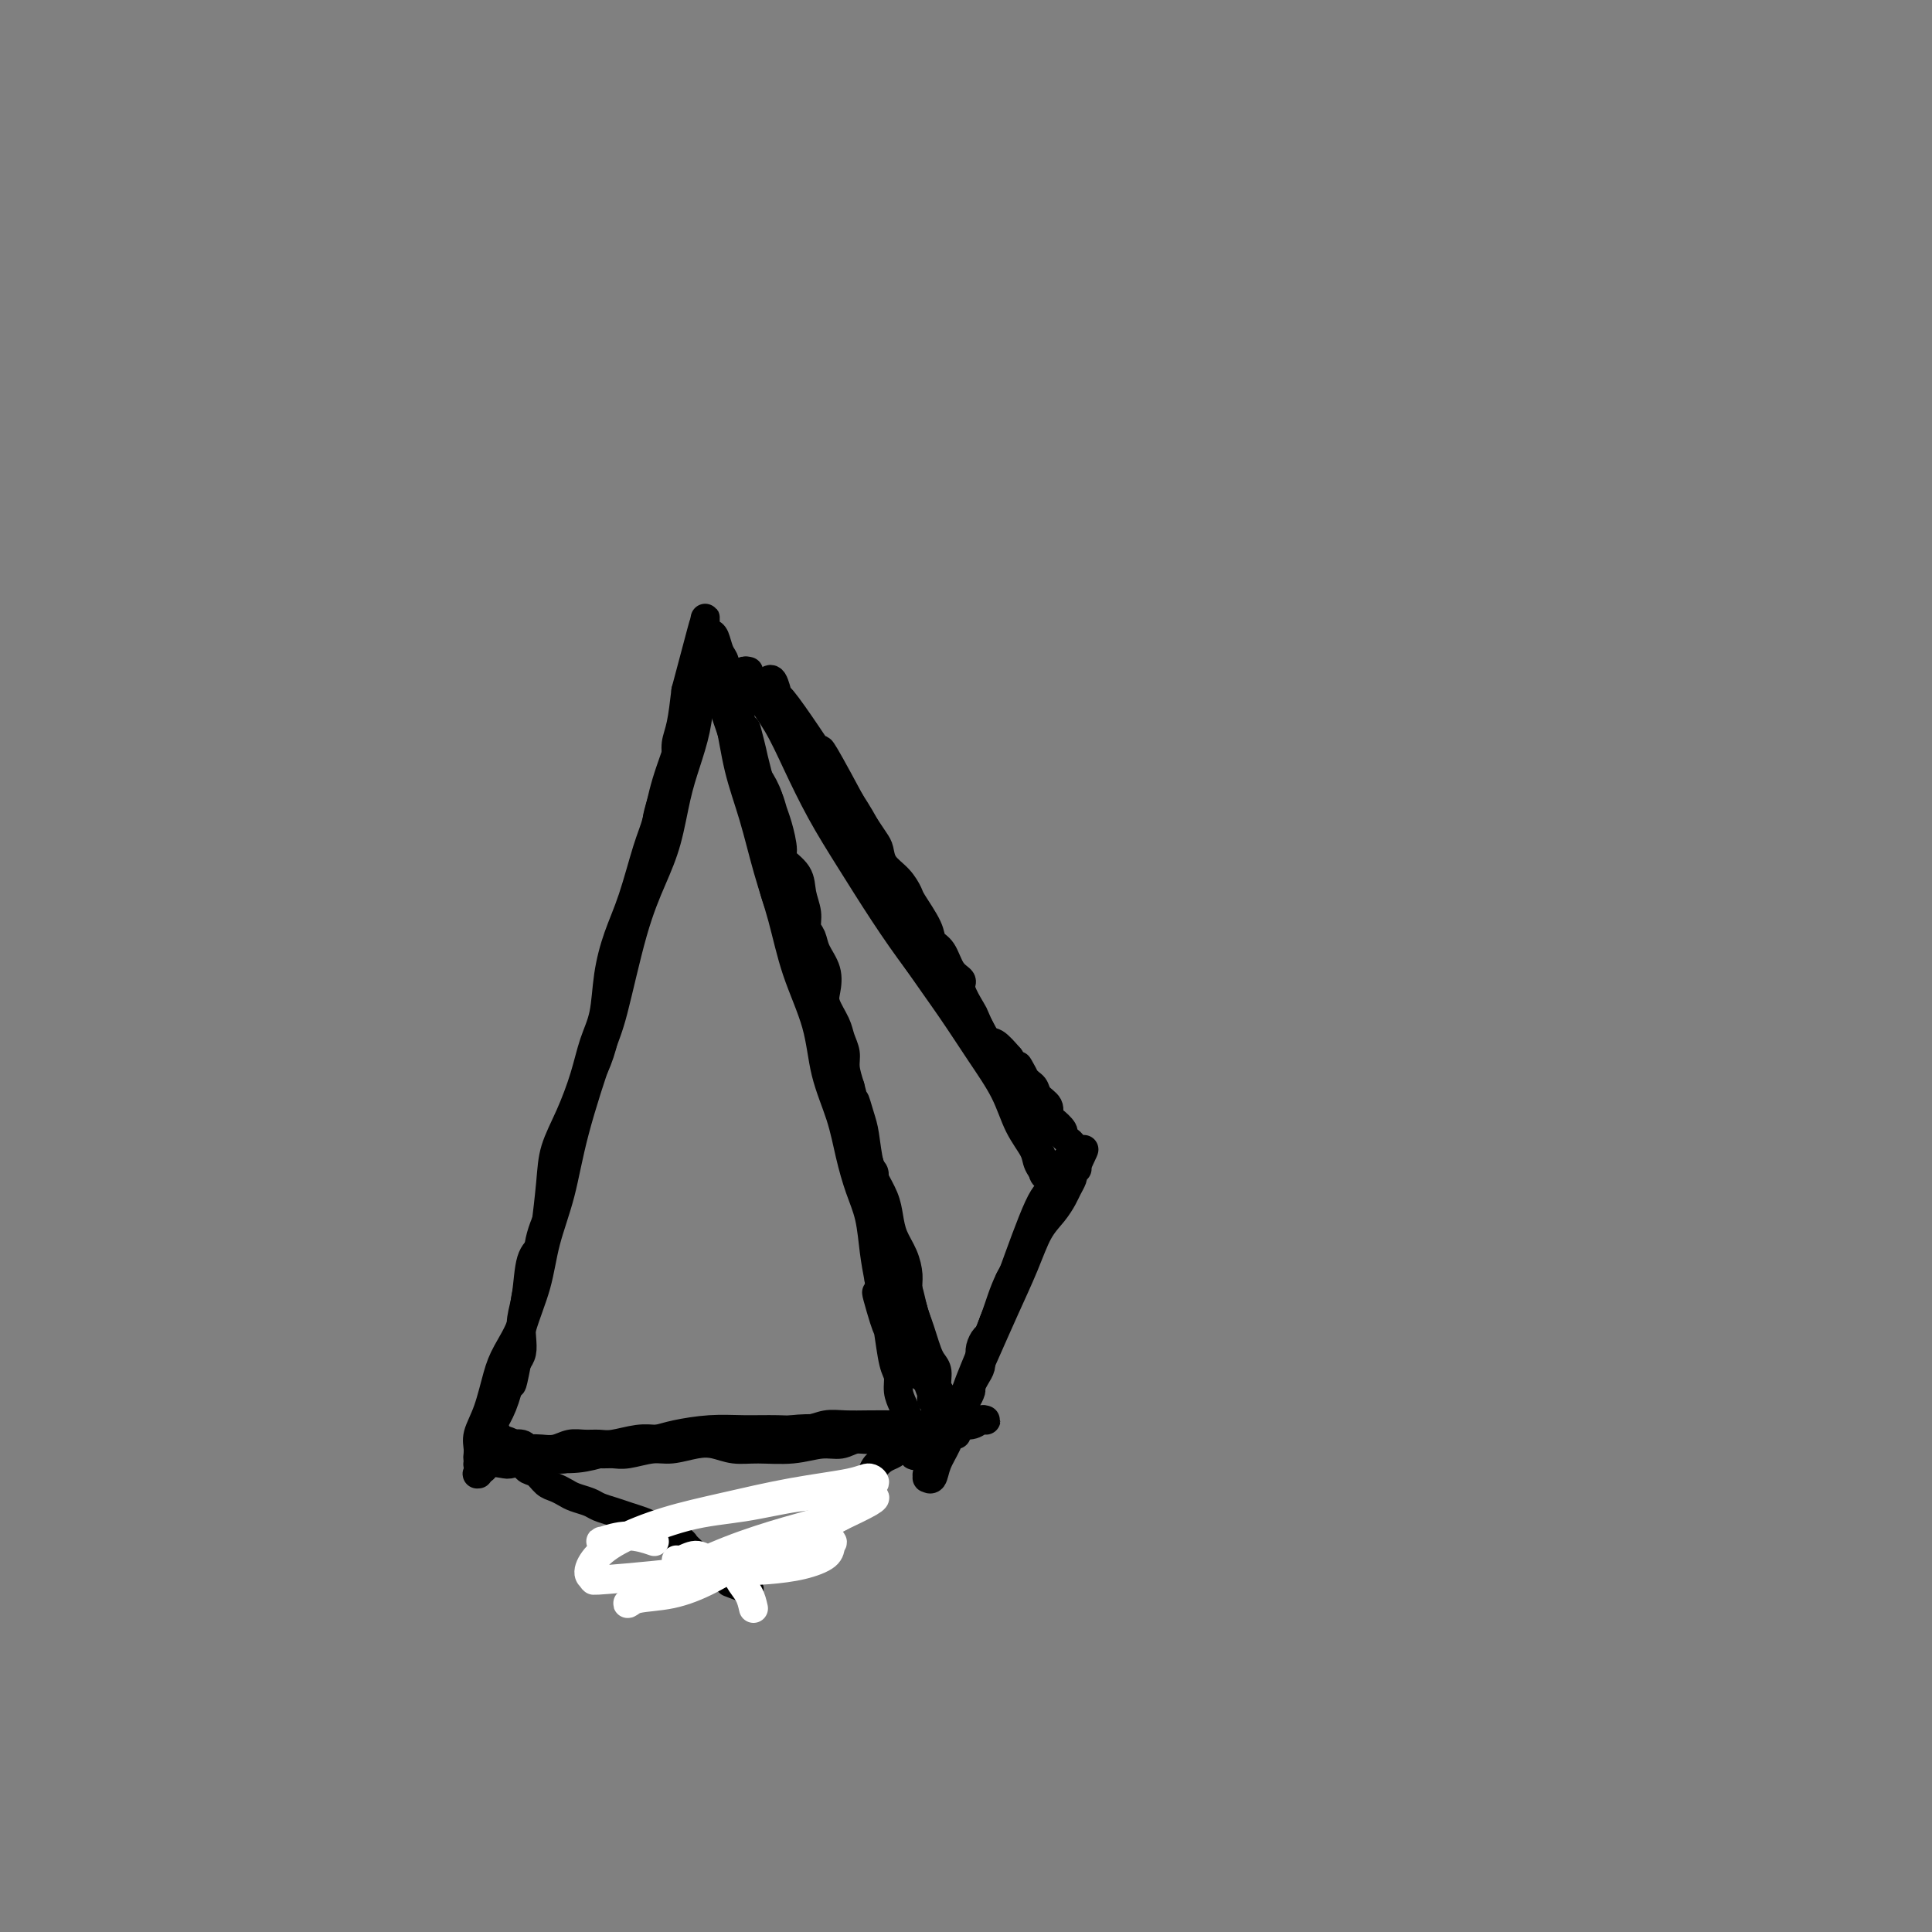 <svg viewBox='0 0 400 400' version='1.1' xmlns='http://www.w3.org/2000/svg' xmlns:xlink='http://www.w3.org/1999/xlink'><rect x="0" y="0" width="400" height="400" fill="#808080" stroke="none"/><g fill='none' stroke='#000000' stroke-width='6' stroke-linecap='round' stroke-linejoin='round'><path d='M146,141c0.000,-0.458 0.001,-0.916 0,-1c-0.001,-0.084 -0.003,0.205 0,0c0.003,-0.205 0.013,-0.903 0,-1c-0.013,-0.097 -0.048,0.408 0,1c0.048,0.592 0.178,1.270 0,2c-0.178,0.730 -0.666,1.512 -1,3c-0.334,1.488 -0.514,3.682 -1,6c-0.486,2.318 -1.276,4.760 -2,7c-0.724,2.240 -1.380,4.280 -2,7c-0.620,2.720 -1.202,6.122 -2,9c-0.798,2.878 -1.810,5.234 -3,8c-1.190,2.766 -2.558,5.944 -4,11c-1.442,5.056 -2.957,11.991 -4,16c-1.043,4.009 -1.615,5.094 -3,9c-1.385,3.906 -3.582,10.635 -5,16c-1.418,5.365 -2.056,9.367 -3,13c-0.944,3.633 -2.192,6.898 -3,10c-0.808,3.102 -1.176,6.041 -2,9c-0.824,2.959 -2.105,5.938 -3,9c-0.895,3.062 -1.403,6.208 -2,9c-0.597,2.792 -1.284,5.232 -2,7c-0.716,1.768 -1.460,2.866 -2,4c-0.540,1.134 -0.876,2.305 -1,3c-0.124,0.695 -0.035,0.913 0,1c0.035,0.087 0.018,0.044 0,0'/><path d='M148,139c-0.081,0.335 -0.161,0.670 0,1c0.161,0.330 0.564,0.655 1,1c0.436,0.345 0.905,0.712 1,1c0.095,0.288 -0.186,0.499 0,1c0.186,0.501 0.837,1.293 1,2c0.163,0.707 -0.163,1.328 0,2c0.163,0.672 0.817,1.395 1,2c0.183,0.605 -0.103,1.092 0,2c0.103,0.908 0.595,2.238 1,3c0.405,0.762 0.725,0.956 1,2c0.275,1.044 0.507,2.938 1,4c0.493,1.062 1.247,1.293 2,2c0.753,0.707 1.505,1.890 2,3c0.495,1.110 0.732,2.148 1,3c0.268,0.852 0.568,1.518 1,3c0.432,1.482 0.995,3.779 1,5c0.005,1.221 -0.550,1.367 0,2c0.550,0.633 2.203,1.755 3,3c0.797,1.245 0.737,2.615 1,4c0.263,1.385 0.848,2.785 1,4c0.152,1.215 -0.131,2.244 0,3c0.131,0.756 0.674,1.240 1,2c0.326,0.760 0.434,1.796 1,3c0.566,1.204 1.590,2.576 2,4c0.410,1.424 0.205,2.898 0,4c-0.205,1.102 -0.409,1.830 0,3c0.409,1.170 1.433,2.780 2,4c0.567,1.220 0.678,2.049 1,3c0.322,0.951 0.856,2.025 1,3c0.144,0.975 -0.102,1.850 0,3c0.102,1.150 0.551,2.575 1,4'/><path d='M176,225c1.881,7.345 1.083,3.706 1,3c-0.083,-0.706 0.550,1.519 1,3c0.450,1.481 0.716,2.218 1,4c0.284,1.782 0.587,4.608 1,6c0.413,1.392 0.937,1.349 1,2c0.063,0.651 -0.334,1.996 0,3c0.334,1.004 1.399,1.666 2,3c0.601,1.334 0.738,3.338 1,5c0.262,1.662 0.647,2.980 1,4c0.353,1.020 0.672,1.743 1,3c0.328,1.257 0.665,3.050 1,4c0.335,0.950 0.667,1.059 1,2c0.333,0.941 0.666,2.713 1,4c0.334,1.287 0.668,2.087 1,3c0.332,0.913 0.662,1.939 1,3c0.338,1.061 0.683,2.157 1,3c0.317,0.843 0.606,1.433 1,2c0.394,0.567 0.893,1.112 1,2c0.107,0.888 -0.179,2.119 0,3c0.179,0.881 0.822,1.413 1,2c0.178,0.587 -0.110,1.229 0,2c0.110,0.771 0.617,1.671 1,2c0.383,0.329 0.642,0.089 1,0c0.358,-0.089 0.817,-0.025 1,0c0.183,0.025 0.092,0.013 0,0'/><path d='M101,296c0.002,-0.000 0.003,-0.001 0,0c-0.003,0.001 -0.012,0.003 0,0c0.012,-0.003 0.043,-0.012 0,0c-0.043,0.012 -0.161,0.043 0,0c0.161,-0.043 0.602,-0.162 1,0c0.398,0.162 0.755,0.606 1,1c0.245,0.394 0.379,0.740 1,1c0.621,0.260 1.727,0.436 2,1c0.273,0.564 -0.289,1.517 0,2c0.289,0.483 1.428,0.497 2,1c0.572,0.503 0.576,1.497 1,2c0.424,0.503 1.267,0.516 2,1c0.733,0.484 1.355,1.439 2,2c0.645,0.561 1.313,0.728 2,1c0.687,0.272 1.394,0.650 2,1c0.606,0.350 1.110,0.671 2,1c0.890,0.329 2.167,0.665 3,1c0.833,0.335 1.221,0.667 2,1c0.779,0.333 1.948,0.667 3,1c1.052,0.333 1.985,0.667 3,1c1.015,0.333 2.111,0.667 3,1c0.889,0.333 1.571,0.666 2,1c0.429,0.334 0.604,0.669 1,1c0.396,0.331 1.012,0.657 2,1c0.988,0.343 2.347,0.704 3,1c0.653,0.296 0.598,0.527 1,1c0.402,0.473 1.259,1.187 2,2c0.741,0.813 1.364,1.723 2,2c0.636,0.277 1.284,-0.080 2,0c0.716,0.080 1.501,0.599 2,1c0.499,0.401 0.714,0.686 1,1c0.286,0.314 0.643,0.657 1,1'/><path d='M152,327c6.067,3.333 1.733,1.667 0,1c-1.733,-0.667 -0.867,-0.333 0,0'/><path d='M155,325c-0.087,0.006 -0.175,0.013 0,0c0.175,-0.013 0.612,-0.044 1,0c0.388,0.044 0.727,0.163 1,0c0.273,-0.163 0.482,-0.610 1,-1c0.518,-0.390 1.347,-0.724 2,-1c0.653,-0.276 1.130,-0.493 2,-1c0.870,-0.507 2.134,-1.305 3,-2c0.866,-0.695 1.334,-1.288 2,-2c0.666,-0.712 1.530,-1.542 2,-2c0.470,-0.458 0.546,-0.542 1,-1c0.454,-0.458 1.286,-1.289 2,-2c0.714,-0.711 1.308,-1.303 2,-2c0.692,-0.697 1.480,-1.499 2,-2c0.520,-0.501 0.772,-0.701 1,-1c0.228,-0.299 0.432,-0.696 1,-1c0.568,-0.304 1.500,-0.516 2,-1c0.500,-0.484 0.567,-1.242 1,-2c0.433,-0.758 1.233,-1.517 2,-2c0.767,-0.483 1.501,-0.689 2,-1c0.499,-0.311 0.763,-0.728 1,-1c0.237,-0.272 0.445,-0.398 1,-1c0.555,-0.602 1.455,-1.678 2,-2c0.545,-0.322 0.734,0.110 1,0c0.266,-0.110 0.607,-0.761 1,-1c0.393,-0.239 0.837,-0.064 1,0c0.163,0.064 0.044,0.017 0,0c-0.044,-0.017 -0.013,-0.005 0,0c0.013,0.005 0.006,0.002 0,0'/><path d='M152,139c0.325,0.325 0.649,0.649 1,1c0.351,0.351 0.728,0.727 1,1c0.272,0.273 0.439,0.441 1,1c0.561,0.559 1.515,1.507 2,2c0.485,0.493 0.499,0.530 1,1c0.501,0.470 1.489,1.372 2,2c0.511,0.628 0.545,0.983 1,2c0.455,1.017 1.329,2.696 2,4c0.671,1.304 1.137,2.234 2,3c0.863,0.766 2.122,1.367 3,2c0.878,0.633 1.376,1.299 2,2c0.624,0.701 1.375,1.438 2,2c0.625,0.562 1.123,0.951 2,2c0.877,1.049 2.131,2.759 3,4c0.869,1.241 1.352,2.011 2,3c0.648,0.989 1.459,2.195 2,3c0.541,0.805 0.811,1.210 1,2c0.189,0.790 0.296,1.965 1,3c0.704,1.035 2.005,1.930 3,3c0.995,1.070 1.684,2.315 2,3c0.316,0.685 0.258,0.810 1,2c0.742,1.190 2.284,3.446 3,5c0.716,1.554 0.607,2.406 1,3c0.393,0.594 1.289,0.930 2,2c0.711,1.070 1.236,2.875 2,4c0.764,1.125 1.766,1.570 2,2c0.234,0.430 -0.300,0.845 0,2c0.300,1.155 1.434,3.050 2,4c0.566,0.950 0.564,0.956 1,2c0.436,1.044 1.310,3.127 2,4c0.690,0.873 1.197,0.535 2,1c0.803,0.465 1.901,1.732 3,3'/><path d='M209,219c5.373,8.247 2.806,3.364 2,2c-0.806,-1.364 0.148,0.790 1,2c0.852,1.210 1.603,1.475 2,2c0.397,0.525 0.440,1.310 1,2c0.560,0.690 1.638,1.284 2,2c0.362,0.716 0.009,1.554 0,2c-0.009,0.446 0.327,0.501 1,1c0.673,0.499 1.683,1.443 2,2c0.317,0.557 -0.059,0.726 0,1c0.059,0.274 0.552,0.651 1,1c0.448,0.349 0.852,0.668 1,1c0.148,0.332 0.040,0.677 0,1c-0.040,0.323 -0.011,0.623 0,1c0.011,0.377 0.003,0.832 0,1c-0.003,0.168 -0.001,0.048 0,0c0.001,-0.048 0.000,-0.024 0,0'/><path d='M222,241c-0.728,0.357 -1.456,0.714 -2,1c-0.544,0.286 -0.905,0.502 -1,1c-0.095,0.498 0.077,1.278 0,2c-0.077,0.722 -0.402,1.386 -1,2c-0.598,0.614 -1.470,1.178 -2,2c-0.530,0.822 -0.718,1.901 -1,3c-0.282,1.099 -0.658,2.219 -1,3c-0.342,0.781 -0.652,1.224 -1,2c-0.348,0.776 -0.736,1.884 -1,3c-0.264,1.116 -0.403,2.241 -1,3c-0.597,0.759 -1.651,1.153 -2,2c-0.349,0.847 0.009,2.149 0,3c-0.009,0.851 -0.384,1.253 -1,2c-0.616,0.747 -1.472,1.838 -2,3c-0.528,1.162 -0.729,2.394 -1,3c-0.271,0.606 -0.611,0.585 -1,1c-0.389,0.415 -0.826,1.267 -1,2c-0.174,0.733 -0.084,1.347 0,2c0.084,0.653 0.163,1.345 0,2c-0.163,0.655 -0.568,1.274 -1,2c-0.432,0.726 -0.890,1.557 -1,2c-0.110,0.443 0.129,0.496 0,1c-0.129,0.504 -0.627,1.459 -1,2c-0.373,0.541 -0.622,0.666 -1,1c-0.378,0.334 -0.887,0.875 -1,1c-0.113,0.125 0.170,-0.166 0,0c-0.170,0.166 -0.791,0.790 -1,1c-0.209,0.210 -0.004,0.005 0,0c0.004,-0.005 -0.191,0.191 0,0c0.191,-0.191 0.769,-0.769 1,-1c0.231,-0.231 0.116,-0.116 0,0'/></g>
<g fill='none' stroke='#FFFFFF' stroke-width='6' stroke-linecap='round' stroke-linejoin='round'><path d='M156,333c-0.229,-1.014 -0.459,-2.028 -1,-3c-0.541,-0.972 -1.395,-1.903 -2,-3c-0.605,-1.097 -0.961,-2.362 -2,-3c-1.039,-0.638 -2.760,-0.650 -4,-1c-1.240,-0.350 -1.997,-1.037 -3,-1c-1.003,0.037 -2.252,0.798 -3,1c-0.748,0.202 -0.996,-0.156 -1,0c-0.004,0.156 0.237,0.824 1,1c0.763,0.176 2.047,-0.141 4,0c1.953,0.141 4.575,0.739 7,1c2.425,0.261 4.653,0.186 7,0c2.347,-0.186 4.813,-0.482 7,-1c2.187,-0.518 4.094,-1.257 5,-2c0.906,-0.743 0.811,-1.491 1,-2c0.189,-0.509 0.661,-0.779 0,-1c-0.661,-0.221 -2.456,-0.392 -4,0c-1.544,0.392 -2.836,1.347 -5,2c-2.164,0.653 -5.198,1.003 -8,2c-2.802,0.997 -5.371,2.641 -8,4c-2.629,1.359 -5.317,2.434 -8,3c-2.683,0.566 -5.360,0.623 -7,1c-1.640,0.377 -2.242,1.073 -2,1c0.242,-0.073 1.329,-0.914 3,-2c1.671,-1.086 3.925,-2.417 7,-4c3.075,-1.583 6.971,-3.420 11,-5c4.029,-1.580 8.191,-2.905 12,-4c3.809,-1.095 7.267,-1.959 10,-3c2.733,-1.041 4.743,-2.258 6,-3c1.257,-0.742 1.762,-1.007 2,-1c0.238,0.007 0.211,0.288 -1,1c-1.211,0.712 -3.605,1.856 -6,3'/><path d='M174,314c-2.078,1.168 -4.772,2.586 -8,4c-3.228,1.414 -6.988,2.822 -10,4c-3.012,1.178 -5.276,2.125 -11,3c-5.724,0.875 -14.910,1.676 -19,2c-4.090,0.324 -3.085,0.169 -3,0c0.085,-0.169 -0.749,-0.351 -1,-1c-0.251,-0.649 0.082,-1.763 1,-3c0.918,-1.237 2.420,-2.597 5,-4c2.580,-1.403 6.238,-2.850 10,-4c3.762,-1.150 7.627,-2.003 12,-3c4.373,-0.997 9.255,-2.140 14,-3c4.745,-0.860 9.353,-1.439 12,-2c2.647,-0.561 3.332,-1.105 4,-1c0.668,0.105 1.317,0.858 1,1c-0.317,0.142 -1.600,-0.326 -3,0c-1.400,0.326 -2.916,1.446 -5,2c-2.084,0.554 -4.737,0.540 -8,1c-3.263,0.460 -7.137,1.392 -11,2c-3.863,0.608 -7.715,0.890 -12,2c-4.285,1.110 -9.004,3.047 -12,4c-2.996,0.953 -4.270,0.921 -5,1c-0.730,0.079 -0.917,0.269 0,0c0.917,-0.269 2.939,-0.995 5,-1c2.061,-0.005 4.160,0.713 5,1c0.840,0.287 0.420,0.144 0,0'/></g>
<g fill='none' stroke='#000000' stroke-width='6' stroke-linecap='round' stroke-linejoin='round'><path d='M187,296c-0.025,0.002 -0.050,0.003 0,0c0.050,-0.003 0.176,-0.011 0,0c-0.176,0.011 -0.655,0.040 -1,0c-0.345,-0.040 -0.556,-0.150 -1,0c-0.444,0.150 -1.121,0.561 -2,1c-0.879,0.439 -1.961,0.906 -3,1c-1.039,0.094 -2.034,-0.185 -3,0c-0.966,0.185 -1.903,0.835 -3,1c-1.097,0.165 -2.355,-0.155 -4,0c-1.645,0.155 -3.677,0.787 -6,1c-2.323,0.213 -4.936,0.009 -7,0c-2.064,-0.009 -3.579,0.179 -5,0c-1.421,-0.179 -2.747,-0.724 -4,-1c-1.253,-0.276 -2.433,-0.284 -4,0c-1.567,0.284 -3.523,0.861 -5,1c-1.477,0.139 -2.476,-0.160 -4,0c-1.524,0.160 -3.572,0.779 -5,1c-1.428,0.221 -2.235,0.045 -3,0c-0.765,-0.045 -1.489,0.040 -3,0c-1.511,-0.040 -3.808,-0.207 -5,0c-1.192,0.207 -1.277,0.788 -2,1c-0.723,0.212 -2.084,0.057 -3,0c-0.916,-0.057 -1.387,-0.015 -2,0c-0.613,0.015 -1.369,0.003 -2,0c-0.631,-0.003 -1.139,0.002 -2,0c-0.861,-0.002 -2.076,-0.012 -3,0c-0.924,0.012 -1.557,0.045 -2,0c-0.443,-0.045 -0.696,-0.167 -1,0c-0.304,0.167 -0.659,0.622 -1,1c-0.341,0.378 -0.669,0.679 -1,1c-0.331,0.321 -0.666,0.660 -1,1'/><path d='M99,305c-0.464,0.432 -0.124,0.012 0,0c0.124,-0.012 0.032,0.385 0,0c-0.032,-0.385 -0.005,-1.553 1,-2c1.005,-0.447 2.986,-0.174 4,0c1.014,0.174 1.060,0.250 2,0c0.940,-0.250 2.772,-0.827 5,-1c2.228,-0.173 4.851,0.056 7,0c2.149,-0.056 3.822,-0.397 6,-1c2.178,-0.603 4.859,-1.468 7,-2c2.141,-0.532 3.740,-0.731 5,-1c1.260,-0.269 2.182,-0.607 4,-1c1.818,-0.393 4.534,-0.841 7,-1c2.466,-0.159 4.682,-0.028 7,0c2.318,0.028 4.737,-0.045 7,0c2.263,0.045 4.368,0.208 6,0c1.632,-0.208 2.791,-0.788 4,-1c1.209,-0.212 2.469,-0.057 4,0c1.531,0.057 3.335,0.016 5,0c1.665,-0.016 3.193,-0.008 5,0c1.807,0.008 3.895,0.016 5,0c1.105,-0.016 1.227,-0.057 2,0c0.773,0.057 2.197,0.211 3,0c0.803,-0.211 0.986,-0.788 2,-1c1.014,-0.212 2.857,-0.058 4,0c1.143,0.058 1.584,0.019 2,0c0.416,-0.019 0.808,-0.020 1,0c0.192,0.020 0.184,0.061 0,0c-0.184,-0.061 -0.544,-0.222 -1,0c-0.456,0.222 -1.007,0.829 -2,1c-0.993,0.171 -2.426,-0.094 -4,0c-1.574,0.094 -3.287,0.547 -5,1'/><path d='M192,296c-2.915,0.312 -4.204,0.091 -6,0c-1.796,-0.091 -4.101,-0.053 -6,0c-1.899,0.053 -3.393,0.119 -6,0c-2.607,-0.119 -6.328,-0.424 -10,0c-3.672,0.424 -7.294,1.578 -10,2c-2.706,0.422 -4.497,0.112 -6,0c-1.503,-0.112 -2.717,-0.026 -4,0c-1.283,0.026 -2.636,-0.007 -4,0c-1.364,0.007 -2.738,0.055 -4,0c-1.262,-0.055 -2.410,-0.212 -4,0c-1.590,0.212 -3.622,0.793 -5,1c-1.378,0.207 -2.102,0.042 -3,0c-0.898,-0.042 -1.970,0.041 -3,0c-1.030,-0.041 -2.017,-0.206 -3,0c-0.983,0.206 -1.963,0.783 -3,1c-1.037,0.217 -2.131,0.072 -3,0c-0.869,-0.072 -1.513,-0.073 -2,0c-0.487,0.073 -0.817,0.220 -1,0c-0.183,-0.220 -0.220,-0.807 -1,-1c-0.780,-0.193 -2.302,0.008 -3,0c-0.698,-0.008 -0.570,-0.224 -1,0c-0.430,0.224 -1.418,0.887 -2,1c-0.582,0.113 -0.758,-0.323 -1,0c-0.242,0.323 -0.548,1.407 -1,2c-0.452,0.593 -1.049,0.695 -1,1c0.049,0.305 0.744,0.813 1,1c0.256,0.187 0.073,0.053 0,0c-0.073,-0.053 -0.037,-0.027 0,0'/><path d='M100,302c-0.435,0.163 -0.871,0.326 -1,0c-0.129,-0.326 0.047,-1.141 0,-2c-0.047,-0.859 -0.317,-1.761 0,-3c0.317,-1.239 1.221,-2.815 2,-5c0.779,-2.185 1.431,-4.978 2,-7c0.569,-2.022 1.054,-3.272 2,-5c0.946,-1.728 2.354,-3.933 3,-6c0.646,-2.067 0.530,-3.996 1,-6c0.470,-2.004 1.526,-4.082 2,-6c0.474,-1.918 0.367,-3.677 1,-6c0.633,-2.323 2.007,-5.211 3,-8c0.993,-2.789 1.604,-5.479 2,-8c0.396,-2.521 0.578,-4.871 1,-7c0.422,-2.129 1.083,-4.036 2,-6c0.917,-1.964 2.090,-3.987 3,-6c0.910,-2.013 1.556,-4.018 2,-6c0.444,-1.982 0.684,-3.940 1,-6c0.316,-2.060 0.708,-4.220 1,-6c0.292,-1.780 0.485,-3.180 1,-5c0.515,-1.820 1.353,-4.062 2,-6c0.647,-1.938 1.104,-3.573 2,-6c0.896,-2.427 2.233,-5.648 3,-8c0.767,-2.352 0.966,-3.837 1,-5c0.034,-1.163 -0.097,-2.005 0,-3c0.097,-0.995 0.421,-2.143 1,-4c0.579,-1.857 1.412,-4.423 2,-6c0.588,-1.577 0.931,-2.165 1,-3c0.069,-0.835 -0.135,-1.917 0,-3c0.135,-1.083 0.610,-2.167 1,-4c0.390,-1.833 0.695,-4.417 1,-7'/><path d='M142,143c6.681,-25.205 2.382,-8.719 1,-3c-1.382,5.719 0.151,0.671 1,-2c0.849,-2.671 1.012,-2.965 1,-3c-0.012,-0.035 -0.200,0.187 0,0c0.200,-0.187 0.788,-0.784 1,-1c0.212,-0.216 0.046,-0.049 0,0c-0.046,0.049 0.026,-0.018 0,0c-0.026,0.018 -0.152,0.122 0,1c0.152,0.878 0.581,2.532 0,4c-0.581,1.468 -2.172,2.752 -3,4c-0.828,1.248 -0.892,2.460 -1,4c-0.108,1.540 -0.258,3.407 -1,6c-0.742,2.593 -2.075,5.913 -3,9c-0.925,3.087 -1.442,5.943 -2,8c-0.558,2.057 -1.157,3.315 -2,6c-0.843,2.685 -1.931,6.796 -3,10c-1.069,3.204 -2.120,5.502 -3,8c-0.880,2.498 -1.589,5.198 -2,8c-0.411,2.802 -0.523,5.707 -1,8c-0.477,2.293 -1.318,3.974 -2,6c-0.682,2.026 -1.205,4.398 -2,7c-0.795,2.602 -1.861,5.435 -3,8c-1.139,2.565 -2.350,4.861 -3,7c-0.650,2.139 -0.737,4.123 -1,7c-0.263,2.877 -0.701,6.649 -1,9c-0.299,2.351 -0.459,3.280 -1,4c-0.541,0.720 -1.465,1.232 -2,3c-0.535,1.768 -0.682,4.791 -1,7c-0.318,2.209 -0.807,3.602 -1,5c-0.193,1.398 -0.090,2.799 0,4c0.090,1.201 0.169,2.200 0,3c-0.169,0.800 -0.584,1.400 -1,2'/><path d='M107,282c-1.427,7.376 -0.994,3.816 -1,3c-0.006,-0.816 -0.449,1.111 -1,2c-0.551,0.889 -1.209,0.741 -2,2c-0.791,1.259 -1.714,3.924 -2,5c-0.286,1.076 0.066,0.561 0,1c-0.066,0.439 -0.550,1.830 -1,3c-0.450,1.170 -0.866,2.117 -1,3c-0.134,0.883 0.016,1.701 0,2c-0.016,0.299 -0.197,0.081 0,0c0.197,-0.081 0.770,-0.023 1,0c0.230,0.023 0.115,0.012 0,0'/><path d='M147,137c0.002,-0.398 0.004,-0.795 0,-1c-0.004,-0.205 -0.013,-0.216 0,0c0.013,0.216 0.048,0.660 0,1c-0.048,0.340 -0.179,0.575 0,1c0.179,0.425 0.667,1.041 1,2c0.333,0.959 0.512,2.260 1,4c0.488,1.740 1.287,3.919 2,6c0.713,2.081 1.342,4.064 2,6c0.658,1.936 1.345,3.826 2,6c0.655,2.174 1.278,4.633 2,7c0.722,2.367 1.544,4.643 2,7c0.456,2.357 0.546,4.795 1,7c0.454,2.205 1.274,4.178 2,6c0.726,1.822 1.360,3.494 2,5c0.640,1.506 1.288,2.846 2,5c0.712,2.154 1.490,5.121 2,7c0.510,1.879 0.753,2.669 1,4c0.247,1.331 0.499,3.202 1,5c0.501,1.798 1.250,3.522 2,5c0.750,1.478 1.500,2.710 2,4c0.500,1.290 0.749,2.637 1,4c0.251,1.363 0.505,2.741 1,4c0.495,1.259 1.232,2.398 2,4c0.768,1.602 1.567,3.667 2,5c0.433,1.333 0.501,1.934 1,3c0.499,1.066 1.430,2.596 2,4c0.570,1.404 0.779,2.682 1,4c0.221,1.318 0.454,2.676 1,4c0.546,1.324 1.404,2.613 2,4c0.596,1.387 0.930,2.874 1,4c0.070,1.126 -0.123,1.893 0,3c0.123,1.107 0.561,2.553 1,4'/><path d='M189,271c6.660,21.638 2.311,8.733 1,5c-1.311,-3.733 0.418,1.708 1,4c0.582,2.292 0.017,1.437 0,2c-0.017,0.563 0.513,2.544 1,4c0.487,1.456 0.929,2.387 1,3c0.071,0.613 -0.229,0.908 0,1c0.229,0.092 0.988,-0.020 1,0c0.012,0.020 -0.722,0.173 -1,0c-0.278,-0.173 -0.100,-0.670 0,-1c0.100,-0.330 0.122,-0.492 0,-1c-0.122,-0.508 -0.389,-1.361 -1,-2c-0.611,-0.639 -1.567,-1.065 -2,-2c-0.433,-0.935 -0.342,-2.379 -1,-4c-0.658,-1.621 -2.066,-3.420 -3,-6c-0.934,-2.580 -1.395,-5.941 -2,-9c-0.605,-3.059 -1.355,-5.817 -2,-9c-0.645,-3.183 -1.184,-6.792 -2,-10c-0.816,-3.208 -1.909,-6.015 -3,-9c-1.091,-2.985 -2.179,-6.148 -3,-9c-0.821,-2.852 -1.376,-5.392 -2,-8c-0.624,-2.608 -1.319,-5.285 -2,-8c-0.681,-2.715 -1.348,-5.470 -2,-8c-0.652,-2.530 -1.288,-4.837 -2,-7c-0.712,-2.163 -1.500,-4.184 -2,-6c-0.500,-1.816 -0.710,-3.427 -1,-5c-0.290,-1.573 -0.658,-3.109 -1,-5c-0.342,-1.891 -0.659,-4.136 -1,-6c-0.341,-1.864 -0.707,-3.348 -1,-5c-0.293,-1.652 -0.512,-3.472 -1,-5c-0.488,-1.528 -1.244,-2.764 -2,-4'/><path d='M157,161c-4.600,-18.135 -1.601,-6.973 -1,-4c0.601,2.973 -1.197,-2.243 -2,-5c-0.803,-2.757 -0.610,-3.055 -1,-5c-0.390,-1.945 -1.361,-5.537 -2,-7c-0.639,-1.463 -0.944,-0.798 -1,-1c-0.056,-0.202 0.139,-1.273 0,-2c-0.139,-0.727 -0.612,-1.112 -1,-2c-0.388,-0.888 -0.693,-2.280 -1,-3c-0.307,-0.720 -0.618,-0.768 -1,-1c-0.382,-0.232 -0.835,-0.649 -1,-1c-0.165,-0.351 -0.041,-0.635 0,-1c0.041,-0.365 0.000,-0.809 0,-1c-0.000,-0.191 0.041,-0.128 0,0c-0.041,0.128 -0.162,0.322 0,1c0.162,0.678 0.609,1.840 1,3c0.391,1.160 0.727,2.318 1,4c0.273,1.682 0.485,3.888 1,6c0.515,2.112 1.335,4.128 2,7c0.665,2.872 1.177,6.598 2,10c0.823,3.402 1.957,6.478 3,10c1.043,3.522 1.993,7.488 3,11c1.007,3.512 2.069,6.569 3,10c0.931,3.431 1.730,7.237 3,11c1.270,3.763 3.011,7.481 4,11c0.989,3.519 1.224,6.837 2,10c0.776,3.163 2.092,6.172 3,9c0.908,2.828 1.409,5.476 2,8c0.591,2.524 1.272,4.924 2,7c0.728,2.076 1.504,3.828 2,6c0.496,2.172 0.713,4.763 1,7c0.287,2.237 0.643,4.118 1,6'/><path d='M182,265c5.522,21.573 1.326,8.006 0,4c-1.326,-4.006 0.218,1.548 1,4c0.782,2.452 0.801,1.800 1,3c0.199,1.200 0.579,4.250 1,6c0.421,1.750 0.882,2.198 1,3c0.118,0.802 -0.108,1.957 0,3c0.108,1.043 0.550,1.975 1,3c0.450,1.025 0.908,2.142 1,3c0.092,0.858 -0.182,1.456 0,2c0.182,0.544 0.819,1.035 1,2c0.181,0.965 -0.096,2.403 0,3c0.096,0.597 0.564,0.353 1,0c0.436,-0.353 0.839,-0.815 1,-1c0.161,-0.185 0.081,-0.092 0,0'/><path d='M223,242c-0.325,-0.289 -0.649,-0.578 -1,-1c-0.351,-0.422 -0.727,-0.978 -1,-1c-0.273,-0.022 -0.441,0.491 -1,1c-0.559,0.509 -1.507,1.014 -2,2c-0.493,0.986 -0.529,2.452 -1,4c-0.471,1.548 -1.376,3.179 -2,5c-0.624,1.821 -0.967,3.832 -2,6c-1.033,2.168 -2.756,4.494 -4,7c-1.244,2.506 -2.010,5.191 -3,8c-0.990,2.809 -2.206,5.742 -3,8c-0.794,2.258 -1.168,3.842 -2,6c-0.832,2.158 -2.122,4.890 -3,7c-0.878,2.110 -1.345,3.600 -2,5c-0.655,1.400 -1.497,2.712 -2,4c-0.503,1.288 -0.667,2.551 -1,3c-0.333,0.449 -0.834,0.084 -1,0c-0.166,-0.084 0.003,0.114 0,0c-0.003,-0.114 -0.179,-0.540 0,-1c0.179,-0.460 0.711,-0.955 1,-2c0.289,-1.045 0.334,-2.639 1,-4c0.666,-1.361 1.953,-2.490 3,-4c1.047,-1.510 1.855,-3.401 3,-6c1.145,-2.599 2.628,-5.906 4,-9c1.372,-3.094 2.633,-5.973 4,-9c1.367,-3.027 2.838,-6.200 4,-9c1.162,-2.800 2.014,-5.226 3,-7c0.986,-1.774 2.107,-2.895 3,-4c0.893,-1.105 1.559,-2.193 2,-3c0.441,-0.807 0.657,-1.333 1,-2c0.343,-0.667 0.812,-1.476 1,-2c0.188,-0.524 0.094,-0.762 0,-1'/><path d='M222,243c4.583,-9.777 1.540,-2.721 0,0c-1.540,2.721 -1.576,1.107 -2,1c-0.424,-0.107 -1.235,1.292 -2,2c-0.765,0.708 -1.483,0.724 -3,4c-1.517,3.276 -3.831,9.811 -5,13c-1.169,3.189 -1.193,3.031 -2,5c-0.807,1.969 -2.398,6.063 -4,10c-1.602,3.937 -3.214,7.717 -4,10c-0.786,2.283 -0.747,3.070 -1,4c-0.253,0.930 -0.800,2.002 -1,3c-0.200,0.998 -0.054,1.923 0,2c0.054,0.077 0.015,-0.692 0,-1c-0.015,-0.308 -0.008,-0.154 0,0'/><path d='M155,139c-0.402,-0.098 -0.803,-0.195 -1,0c-0.197,0.195 -0.189,0.684 0,1c0.189,0.316 0.559,0.461 1,1c0.441,0.539 0.955,1.472 2,3c1.045,1.528 2.623,3.651 4,6c1.377,2.349 2.554,4.925 4,8c1.446,3.075 3.162,6.648 5,10c1.838,3.352 3.799,6.484 6,10c2.201,3.516 4.641,7.415 7,11c2.359,3.585 4.638,6.857 7,10c2.362,3.143 4.807,6.156 7,9c2.193,2.844 4.136,5.520 6,8c1.864,2.480 3.651,4.765 5,7c1.349,2.235 2.260,4.421 3,6c0.740,1.579 1.308,2.553 2,4c0.692,1.447 1.507,3.369 2,5c0.493,1.631 0.664,2.971 1,4c0.336,1.029 0.836,1.749 1,2c0.164,0.251 -0.010,0.035 0,0c0.010,-0.035 0.204,0.110 0,0c-0.204,-0.110 -0.805,-0.476 -1,-1c-0.195,-0.524 0.017,-1.207 0,-2c-0.017,-0.793 -0.263,-1.696 -1,-3c-0.737,-1.304 -1.964,-3.009 -3,-5c-1.036,-1.991 -1.882,-4.267 -3,-7c-1.118,-2.733 -2.508,-5.924 -4,-9c-1.492,-3.076 -3.088,-6.036 -5,-9c-1.912,-2.964 -4.142,-5.932 -6,-9c-1.858,-3.068 -3.343,-6.235 -5,-9c-1.657,-2.765 -3.484,-5.129 -5,-8c-1.516,-2.871 -2.719,-6.249 -4,-9c-1.281,-2.751 -2.641,-4.876 -4,-7'/><path d='M176,166c-7.443,-13.892 -6.050,-10.624 -6,-10c0.050,0.624 -1.244,-1.398 -3,-4c-1.756,-2.602 -3.973,-5.783 -5,-7c-1.027,-1.217 -0.864,-0.469 -1,-1c-0.136,-0.531 -0.570,-2.339 -1,-3c-0.430,-0.661 -0.854,-0.175 -1,0c-0.146,0.175 -0.012,0.037 0,0c0.012,-0.037 -0.098,0.026 0,0c0.098,-0.026 0.405,-0.143 1,1c0.595,1.143 1.479,3.545 2,5c0.521,1.455 0.678,1.964 2,4c1.322,2.036 3.807,5.601 5,8c1.193,2.399 1.094,3.632 2,6c0.906,2.368 2.817,5.870 5,10c2.183,4.130 4.636,8.889 7,13c2.364,4.111 4.638,7.575 7,11c2.362,3.425 4.812,6.811 7,10c2.188,3.189 4.115,6.180 6,9c1.885,2.820 3.727,5.469 5,8c1.273,2.531 1.977,4.945 3,7c1.023,2.055 2.365,3.752 3,5c0.635,1.248 0.562,2.046 1,3c0.438,0.954 1.387,2.065 2,3c0.613,0.935 0.889,1.696 1,2c0.111,0.304 0.055,0.152 0,0'/></g>
</svg>